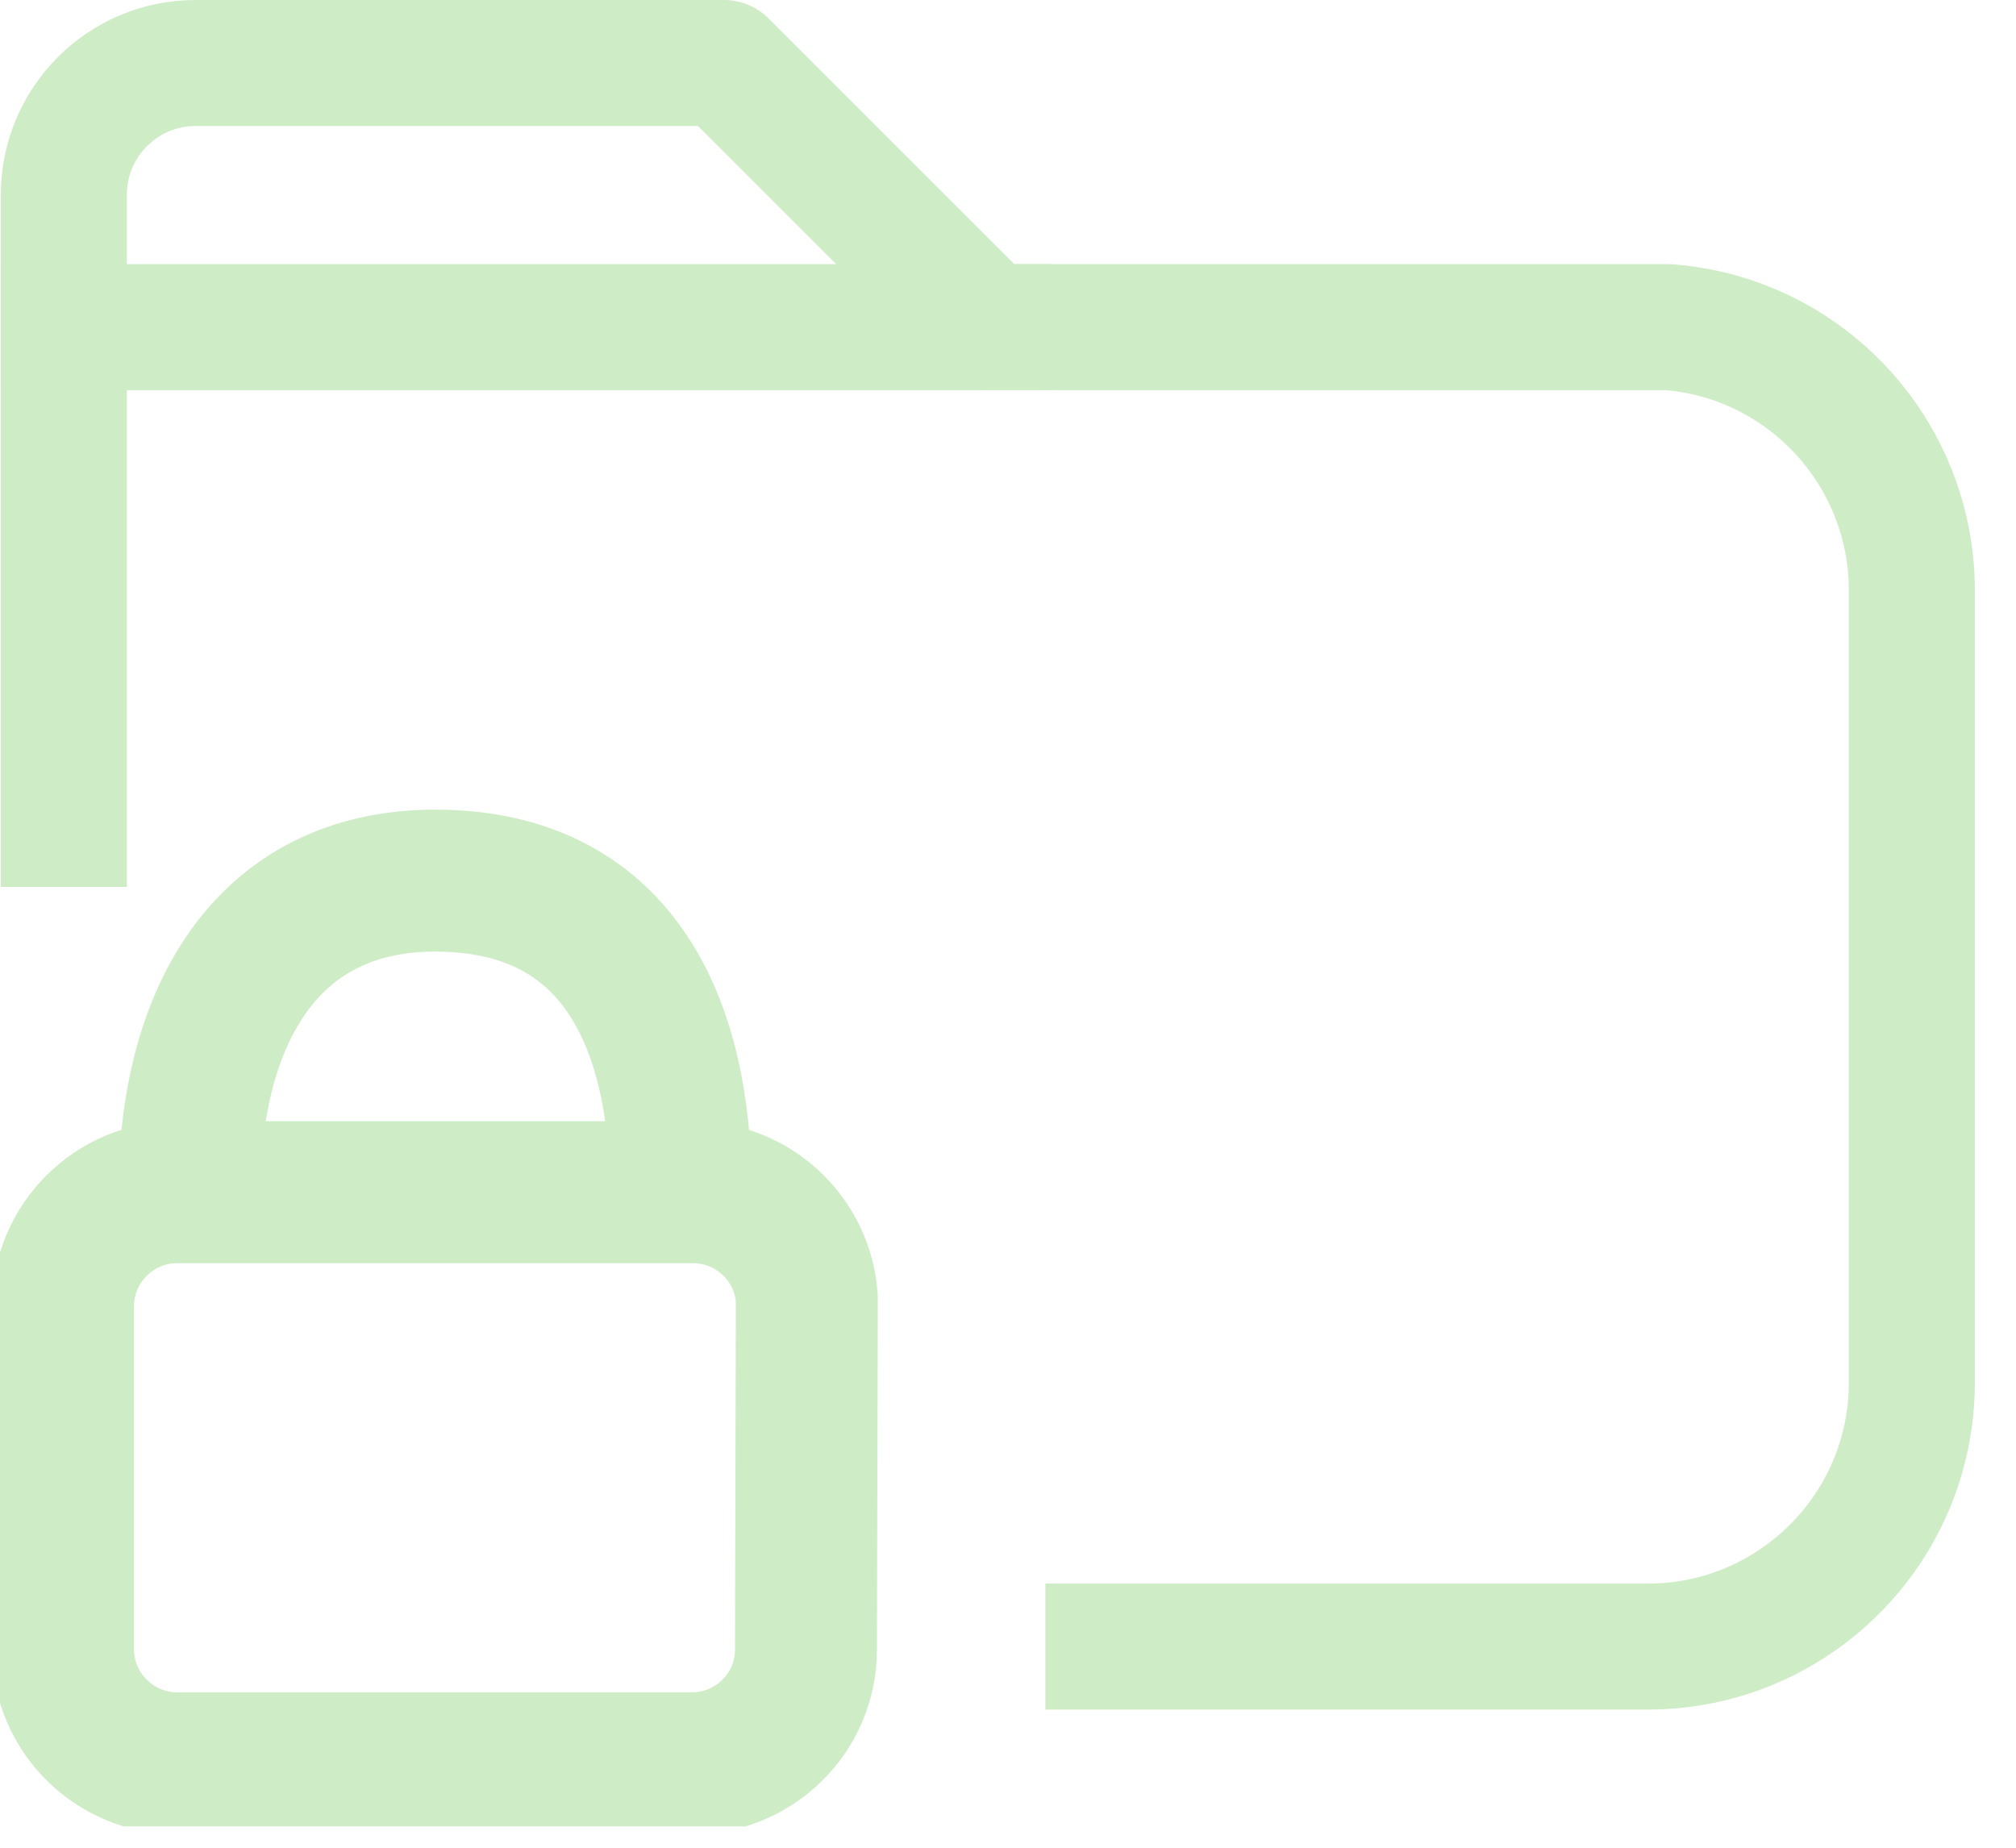 <svg width="48" height="44" viewBox="0 0 48 44" fill="none" xmlns="http://www.w3.org/2000/svg">
<g clip-path="url(#clip0_4396_3727)">
<path d="M26.39 39.21H39.23C42.7 39.21 45.52 36.4 45.52 32.92V14.06C45.52 10.75 42.959 8.03 39.709 7.79H39.239H23.529L17.239 1.5H4.66C2.92 1.5 1.52 2.91 1.52 4.64V19.62" stroke="#CEECC5" stroke-width="3" stroke-linecap="square" stroke-linejoin="round"/>
<path d="M1.52 7.79H23.52" stroke="#CEECC5" stroke-width="3" stroke-linecap="square" stroke-linejoin="round"/>
<path d="M4.51 28.39C4.51 24.29 6.29 20.97 10.36 20.97C14.67 20.97 16.21 24.29 16.21 28.39M4.22 28.39H16.5C17.93 28.39 19.11 29.5 19.21 30.91V31.12L19.19 39.28C19.19 40.78 17.97 41.99 16.47 41.99H4.22C2.72 41.99 1.5 40.77 1.5 39.27V31.11C1.5 29.61 2.72 28.39 4.22 28.39Z" stroke="#CEECC5" stroke-width="3.38" stroke-linecap="round" stroke-linejoin="round"/>
</g>
<defs>
<clipPath id="clip0_4396_3727">
<rect width="47.02" height="43.49" fill="white"/>
</clipPath>
</defs>
</svg>
